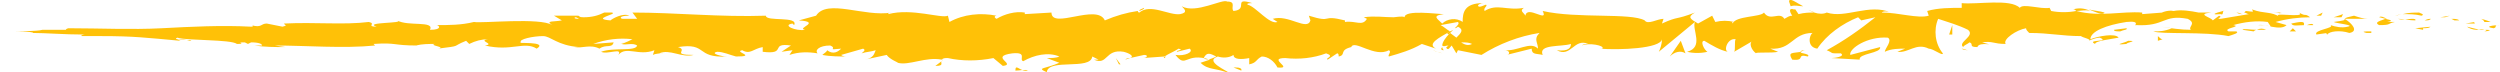 <?xml version="1.0" encoding="utf-8"?>
<!-- Generator: Adobe Illustrator 22.0.1, SVG Export Plug-In . SVG Version: 6.00 Build 0)  -->
<svg version="1.1" id="Layer_1" xmlns="http://www.w3.org/2000/svg" xmlns:xlink="http://www.w3.org/1999/xlink" x="0px" y="0px"
	 viewBox="0 0 159.3 4.6" style="enable-background:new 0 0 159.3 4.6;" xml:space="preserve">
<style type="text/css">
	.st0{fill:#FFC107;}
</style>
<g id="Group_14" transform="translate(0 0)">
	<path id="Path_34" class="st0" d="M158.1,1.2c0,0,0.2,0.1,0.2,0.2l0.4,0C158.5,1.3,158.1,1.2,158.1,1.2z"/>
	<path id="Path_35" class="st0" d="M158.3,1.4l-0.6,0C158.3,1.4,158.4,1.4,158.3,1.4z"/>
	<path id="Path_36" class="st0" d="M155.8,1.1l0.3-0.1l-0.6,0.1L155.8,1.1z"/>
	<path id="Path_37" class="st0" d="M154.3,1c0.3-0.1-0.3-0.2-0.1-0.2c-0.4,0-0.7,0-1.1,0.1C153.5,0.9,153.9,0.9,154.3,1z"/>
	<path id="Path_38" class="st0" d="M152.6,1c0.2,0,0.3-0.1,0.5-0.1C152.9,0.9,152.7,1,152.6,1z"/>
	<path id="Path_39" class="st0" d="M156.7,1.3c-0.1-0.1-0.3-0.1-0.5-0.1l0.2,0.1L156.7,1.3z"/>
	<path id="Path_40" class="st0" d="M156.5,1.3L156.5,1.3l-0.5,0L156.5,1.3z"/>
	<path id="Path_41" class="st0" d="M156.8,1.3L156.8,1.3C156.7,1.4,156.7,1.4,156.8,1.3z"/>
	<path id="Path_42" class="st0" d="M159.3,1.6c-0.4,0-1.1,0.1-0.4,0.2C159.2,1.7,158.8,1.6,159.3,1.6z"/>
	<path id="Path_43" class="st0" d="M157.1,1.5l0.6,0c0,0-0.1-0.1,0-0.1L157.1,1.5z"/>
	<path id="Path_44" class="st0" d="M156.7,1.5l0.3,0L156.7,1.5L156.7,1.5z"/>
	<path id="Path_45" class="st0" d="M153.7,1.2c-0.3,0-0.6,0.1-0.9,0c0.4,0,0.7,0.1,1.1,0.1C153.9,1.3,154,1.2,153.7,1.2z"/>
	<path id="Path_46" class="st0" d="M155,1.3L155,1.3C155,1.3,155,1.3,155,1.3z"/>
	<path id="Path_47" class="st0" d="M149.3,1.1L149.3,1.1L149.3,1.1L149.3,1.1z"/>
	<path id="Path_48" class="st0" d="M153.9,1.3c0.2,0,0.4,0,0.6,0C154.3,1.3,154.1,1.3,153.9,1.3C153.8,1.3,153.8,1.3,153.9,1.3z"/>
	<path id="Path_49" class="st0" d="M151.6,1.1c0.1,0,0.3,0.1,0.5,0.1C151.9,1.1,151.7,1,151.6,1.1z"/>
	<path id="Path_50" class="st0" d="M154.9,1.2L154.9,1.2C154.8,1.2,154.8,1.2,154.9,1.2z"/>
	<path id="Path_51" class="st0" d="M154.9,1.2c-0.1,0-0.2,0-0.4,0.1C154.7,1.3,154.8,1.3,154.9,1.2C154.9,1.3,154.9,1.3,154.9,1.2z"
		/>
	<path id="Path_52" class="st0" d="M148.3,2.2c0.1-0.2,0.8-0.3,1.4-0.1c0.6-0.1,0.2-0.6-0.3-0.9c0,0.1,0,0.1-0.7,0.2
		c0.2,0.1,1.4,0.2,0.9,0.3c-0.4,0.1-0.8,0-1.1-0.1c0.3,0.2-1.1,0.3-0.9,0.6l0.7-0.1C148.4,2.1,148.1,2.1,148.3,2.2z"/>
	<path id="Path_53" class="st0" d="M150.6,1.2l0.3,0c-0.3,0-0.6-0.1-0.9-0.2c-0.4,0.1-0.5,0.1-0.6,0.2L150.6,1.2L150.6,1.2z"/>
	<path id="Path_54" class="st0" d="M152,1.2c-0.2,0.1-0.8,0.2-0.4,0.4c0.8,0,0.5-0.1,1-0.2C151.4,1.4,153,1.4,152,1.2
		c0.3,0,0.5,0,0.7,0C152.5,1.2,152.3,1.2,152,1.2L152,1.2L152,1.2L152,1.2C152.2,1.2,152.2,1.2,152,1.2C152.1,1.2,152.1,1.2,152,1.2
		C152.1,1.2,152.1,1.2,152,1.2C151.7,1.2,152,1.2,152,1.2C152.1,1.2,152.1,1.2,152,1.2L152,1.2l-1.2,0C151.1,1.2,151.5,1.2,152,1.2z
		"/>
	<path id="Path_55" class="st0" d="M158.3,2C158.2,2,158.2,2,158.3,2C158.2,2,158.1,2,158.3,2z"/>
	<path id="Path_56" class="st0" d="M157.8,1.9c0.1,0,0.3-0.1,0.5,0c0.3,0,0,0.1,0,0.1c0.2,0,0.6-0.1,0.1-0.1l-0.1,0
		c-0.4,0-0.7-0.1-1.1-0.2C157.3,1.8,157.6,1.9,157.8,1.9z"/>
	<path id="Path_57" class="st0" d="M154.9,1.7l-1,0.1l0.5,0.1l0-0.1C154.9,1.8,154.8,1.7,154.9,1.7z"/>
	<path id="Path_58" class="st0" d="M149.2,1.1l0.1-0.2l-0.6,0.2L149.2,1.1z"/>
	<path id="Path_59" class="st0" d="M147.9,1l0.1-0.2L147.6,1L147.9,1z"/>
	<path id="Path_60" class="st0" d="M72,3.7l-0.3,0.1C71.8,3.7,71.9,3.7,72,3.7z"/>
	<path id="Path_61" class="st0" d="M74.2,3.7l0.1-0.1C74.2,3.6,74.1,3.7,74.2,3.7z"/>
	<path id="Path_62" class="st0" d="M114.9,0.4c-0.4-0.2-0.9-0.6-0.9-0.3l0.1,0.3C114.4,0.3,114.6,0.4,114.9,0.4z"/>
	<path id="Path_63" class="st0" d="M92.2,2.1l0.1,0.1c0.1-0.1,0.2-0.2,0.3-0.3L92.2,2.1z"/>
	<path id="Path_64" class="st0" d="M91.9,3.4l-0.6-0.2C91.5,3.3,91.7,3.3,91.9,3.4z"/>
	<path id="Path_65" class="st0" d="M60,3.9l-0.4,0.3C60.2,4.2,59.9,4,60,3.9z"/>
	<path id="Path_66" class="st0" d="M134.1,0.8c-0.3-0.1-0.6-0.1-1-0.2C133.6,0.8,134,1,134.1,0.8z"/>
	<path id="Path_67" class="st0" d="M72.9,0.5c-0.2,0.1-0.3,0.1-0.3,0.2C72.8,0.6,72.9,0.6,72.9,0.5z"/>
	<path id="Path_68" class="st0" d="M132.1,0.6c0.1,0,0.1,0,0.2,0.1c0.3,0,0.6-0.1,0.9,0C132.8,0.5,132.4,0.5,132.1,0.6z"/>
	<path id="Path_69" class="st0" d="M16.4,2.7L16.4,2.7C16.3,2.7,16.3,2.7,16.4,2.7z"/>
	<path id="Path_70" class="st0" d="M3.7,1.9l0.5,0L3.7,1.9z"/>
	<path id="Path_71" class="st0" d="M142.5,0.8C142.8,0.8,142.5,0.8,142.5,0.8z"/>
	<path id="Path_72" class="st0" d="M143.9,1.6c-0.1,0-0.1,0-0.1,0.1C143.8,1.6,143.8,1.6,143.9,1.6z"/>
	<path id="Path_73" class="st0" d="M129.2,2.1L129.2,2.1C129.3,2.1,129.3,2.1,129.2,2.1z"/>
	<path id="Path_74" class="st0" d="M142.9,0.9c-0.1,0-0.2-0.1-0.4-0.1C142.7,0.9,142.8,0.9,142.9,0.9z"/>
	<path id="Path_75" class="st0" d="M142.8,0.8l0.2,0C143.1,0.8,143.1,0.8,142.8,0.8z"/>
	<path id="Path_76" class="st0" d="M142.1,0.8c0.2,0,0.3,0,0.5,0c-0.1,0-0.1,0-0.1,0H142.1z"/>
	<path id="Path_77" class="st0" d="M39.8,2.7L39.8,2.7C39.4,2.8,39.5,2.8,39.8,2.7z"/>
	<path id="Path_78" class="st0" d="M107.4,3.4C107.5,3.4,107.5,3.4,107.4,3.4L107.4,3.4L107.4,3.4z"/>
	<path id="Path_79" class="st0" d="M106.4,3.6c0.3-0.3,0.7-0.4,1-0.2l-0.3-0.8L106.4,3.6z"/>
	<path id="Path_80" class="st0" d="M66.7,3.7L67.5,4c-0.9,0.4-1.5,0.3-0.8,0.6c0.1-0.9,2.8-0.1,2.9-1L70,3.8c-0.1,0-0.2,0-0.3,0
		c0.9,0.4,0.7-0.7,1.9-0.5C72,3.4,72.3,3.6,72,3.7l0.9-0.2c0.3,0,0.2,0.2-0.1,0.2l1.4-0.1l0,0c0.3-0.2,0.6-0.3,0.9-0.5
		c0.4,0.1-0.2,0.1-0.1,0.2l0.8-0.2c0.3,0.2-0.3,0.5-0.9,0.4c0.7,0.9,0.6-0.2,2.2,0.3L76.5,4c0.5,0.5,1,0.3,1.9,0.7
		c-0.2-0.2-1.7-0.8-0.8-1.1c0.3,0.1,0.7,0.1,1-0.1c0,0.3,0.5,0.3,1,0.2l0,0.4C80.1,4,80,3.8,80.4,3.6c0.4,0,0.8,0.3,1,0.7
		c1.1,0.1-0.7-0.6,0.5-0.6c0.9,0.1,1.8,0,2.6-0.3c0.6,0.2-0.1,0.3,0.1,0.4l0.6-0.4c0.1,0,0.1,0.1,0.1,0.2c0.5-0.1,0-0.4,0.8-0.6
		c0.2-0.5,1.5,0.7,2.4,0.2c0.2,0.1-0.1,0.3,0,0.4c0.7-0.2,1.4-0.4,2.1-0.8l0.9,0.3c-0.6-0.3,0.2-0.7,0.9-1.1
		c-0.2-0.1-0.4-0.3-0.6-0.4l1.1-0.2c0.1,0.1,0,0.2-0.2,0.4c0.1,0,0.2-0.1,0.2-0.1c0.4,0.2,0.2,0.4-0.1,0.7l-0.4-0.3
		c-0.3,0.3-0.5,0.6-0.5,0.8C92,3,92.1,2.9,92.3,2.9C92.2,3,92.1,3,92.2,3.1s0.2-0.1,0.3-0.2l0.3,0.5l0.1-0.2l1.5,0.3
		c1.1-0.7,2.4-1.2,3.7-1.4c-0.4,0.4-0.1,0.6-0.1,1c-0.5-0.5-1.3,0.2-2.2,0.1c0.5,0,0.4,0.3,0.2,0.3l1.6-0.4c0,0.4,0.3,0.3,0.7,0.4
		c-0.3-0.7,1.2-0.5,1.8-0.7c0,0.2-0.1,0.5-0.9,0.4c0.9,0.5,1.1-0.8,2-0.4c-0.2,0-0.3,0-0.4,0.1c0.4-0.2,1.5,0,1.3,0.2h-0.2
		c1.3,0.1,3.9,0,4-0.6c0,0.3-0.1,0.6-0.2,0.8l2.3-1.9c-0.2,0.5,0.6,1.6-0.5,1.9c0.4,0.1,0.9,0.1,1.3,0c-0.2-0.1-0.5-0.7-0.2-0.7
		c0.5,0.3,1,0.6,1.5,0.7c-0.3-0.1,0-0.9,0.5-0.8c-0.1,0.1,0,0.7-0.1,0.8l1.2-0.7c-0.3,0.1-0.1,0.6,0.2,0.8c-0.1-0.1,1,0,1.4-0.1
		l-0.5-0.2c1.4,0.1,1.4-1,2.7-1c-0.2,0.1-0.4,0.9,0.3,1c0.6-0.9,1.6-1.6,2.6-2l0.2,0.2l0.9-0.2c-1,0.8-2,1.5-3.1,2.1
		c0.5,0.2,0.1,0.2,0.9,0.2c0.3,0.2-0.4,0.3-0.6,0.3l1.8,0.1c-0.1-0.4,1.4-0.4,1.3-0.8l-1.9,0.5c-0.1-0.4,1.1-1.2,2.4-1.1
		c0.3,0.2-0.2,0.7-0.2,0.9c0.4-0.2,0.9-0.2,1.3-0.2l-0.5,0.2c0.7,0.1,1.2-0.6,2-0.2c0.3,0,0.9,0.5,0.9,0.3c-0.5-0.6-0.6-1.5-0.3-2.2
		c0.6,0.2,1.3,0.4,1.9,0.7c0.5,0.4-0.7,0.8-0.3,1.1c0-0.1,0.3-0.2,0.4-0.3c0.3,0.1-0.1,0.3,0.5,0.3c0.1-0.4,1.4,0,0.3-0.3
		c0.7-0.1,0.7,0.1,1.5,0.1c-0.2-0.3,0.7-0.9,1.3-1c0,0.1,0.1,0.2,0.2,0.3c1.3,0,2.1,0.2,3.3,0.2c0.1,0.1,0.7,0.2,0.5,0.3
		c0.2-0.1,0.5-0.2,0.7-0.2c0.7,0.3-0.9,0.1-0.3,0.4c0-0.2,1-0.3,1.5-0.4c-0.2-0.3-1.3-0.1-1.8,0.1c0-0.5,1-0.9,2.3-1.1
		c1-0.1,0.4,0.3,0.6,0.2c1.9,0.1,1.7-0.7,3.3-0.4c0.6,0.3,0,0.5,0.2,0.7c-0.6,0-1.3-0.1-1.9-0.2l0.7,0.1C137.9,2,137.6,2,137.2,2
		c0.5,0.2,3.3,0,4.8,0.3c0.3-0.1,0.7-0.2,0.5-0.3L142,2c-0.4-0.2,0.9-0.3,0.3-0.4c0.7-0.2,1.5-0.3,2.2-0.2l0.2,0.3
		c-0.3-0.1-0.6-0.1-0.8-0.1c0.4-0.1,1.4,0.4,1.8,0L145,1.4c0.7-0.2,1.5-0.3,2.2-0.3c-0.4-0.3-0.2,0-0.7-0.3c0.5,0.4-2-0.1-1.2,0.3
		c-0.6-0.4-1-0.2-1.8-0.5c0,0.1,0.3,0.2-0.4,0.1c0,0-0.1,0.1-0.1,0.1l0,0l0,0c0,0,0,0,0,0c0.1,0,0.2,0.1,0.3,0.1
		c-0.6,0.1-1.2,0.2-1.8,0.3c-0.4,0,0.2-0.1-0.1-0.2L141,1.3c-0.1-0.2-1.1-0.4-0.1-0.5l-0.8,0c-0.5-0.1-1.1-0.2-1.6-0.1
		c-0.4-0.1-1,0.2-0.7,0.1l-1.3,0.1l0-0.1c-1.3-0.1-2.7,0.3-4.2-0.1c-0.5,0.1-1.1,0.1-1.6,0l-0.1-0.2c-0.6,0.1-1.7-0.3-1.9,0
		c-0.6-0.6-2.7-0.2-3.7-0.3l0,0.3c-0.7,0-1.5,0-2.2,0.2l0.1,0.3c-0.7,0.2-1.9-0.2-3-0.2c0.1-0.1,0.4-0.1,0.6,0
		c-1.4-0.6-2.9,0.4-4.1,0c-0.2,0.1-0.5,0.1-0.8,0c0,0,0.1,0,0.1,0c0,0-0.1,0-0.1,0c-0.1-0.1-0.3-0.1-0.4-0.2
		c0.1,0.1,0.2,0.1,0.4,0.2c-0.3,0-0.6,0-1,0.1l-0.2-0.3l-0.1,0c-0.3-0.1-0.3,0.1-0.1,0.4c-0.2,0-0.3,0.1-0.5,0.2
		c-0.3-0.5-0.9,0.2-1.3-0.4c-0.2,0.3-1.8,0.2-2,0.7c0-0.1-0.1-0.1,0.1-0.1c-0.4-0.1-0.8-0.1-1.2,0l-0.2-0.4l-0.9,0.5
		c-0.5-0.3-0.7-0.4-0.2-0.7c-1.3,0.5-1,0.2-2.1,0.7l0.1-0.3c-0.4,0-1,0.4-1.2,0.1c-0.9-0.5-4.3-0.1-6.5-0.6c0.4,0.8-1-0.4-1.1,0.3
		c-0.1-0.2-0.4-0.3-0.1-0.5c-1.1,0.2-1.7-0.3-2.5,0.2c-0.1-0.2,0.2-0.3,0.1-0.4c-0.1,0-0.4,0.2-0.5,0.1s0.2-0.2,0.3-0.2
		c-1.2,0-1.3,0.6-1.3,1.2c-0.4-0.3-1-0.2-1.3,0.1C91.6,1.2,91.2,1,92,0.9c-0.4,0-2.5-0.3-2.5,0.2c-0.1-0.1-0.6,0-0.7,0
		c-0.6,0-1.2-0.1-1.9,0l0.2,0.1c-0.3,0.5-0.7,0.1-1.4,0.2l0-0.1C84.1,0.9,85,1.5,83.4,1l0.1,0.3c-0.2,0.7-1.4-0.4-2.4-0.1l0.3,0.2
		c-0.5,0.2-1.4-1-1.9-1.1c-0.1-0.1,0.2-0.1,0.3-0.1c-1.3-0.4-0.2,0.4-1.2,0.5c-0.2-0.2,0.2-0.6-0.4-0.6c-0.3-0.2-2,0.8-2.9,0.3
		c0.2,0.2,0.4,0.4-0.1,0.5c-0.7,0.1-1.9-0.7-2.6-0.1c-0.1,0-0.1-0.1-0.1-0.1c-0.7,0.1-1.4,0.3-2.1,0.6c-0.5-1.1-3.4,0.6-3.4-0.5
		l-1.7,0.1l0-0.1c-0.6-0.1-1.3,0.1-1.8,0.4c-0.2-0.1-0.1-0.2,0-0.2c-1-0.2-2.1-0.1-3,0.4L60.4,1c-0.4,0.2-2.3-0.5-3.8-0.1
		c0-0.1,0.1-0.1,0.2-0.1C55.1,1.1,52.7-0.1,52,1l-1.1,0.3c1.5,0.1-0.2,0.5,0.4,0.6c-0.6,0.1-1.5-0.3-0.8-0.4l0.1,0.1
		c0.3-0.6-1.8-0.2-1.8-0.6c-2.9,0.1-5.7-0.2-8.5-0.2l0.3,0.4l-0.9,0C39.5,1.2,39.4,1,40.1,1c-0.4-0.2-1.1,0.2-1.2,0.3
		c-1.3-0.1,0.5-0.4,0.1-0.5l-0.6,0l0.1,0c-0.4,0.2-0.8,0.3-1.3,0.3C36.8,1.1,37,1,36.8,1c0,0-0.1,0-0.3,0l-1.2,0l0.5,0.3
		c-0.5,0.1-1.1,0-0.6,0.3c-0.8-0.5-4.5-0.1-5-0.2c-0.8,0.2-1.6,0.2-2.4,0.2c0.2,0,0.4,0.3-0.4,0.3c0.3-0.6-1.4-0.2-2.1-0.6
		c0.6,0.2-2.2,0.1-1.3,0.4c-0.7,0,0-0.2-0.5-0.3c-1.6,0.2-3.4,0-5.4,0.1c0,0.1,0.3,0.1-0.1,0.2l-1-0.2c-0.4,0-0.3,0.3-1,0.1
		c0.1,0,0.2,0.1,0,0.1c-1.9-0.1-3.8,0-5.7,0.1S6.3,1.8,4.4,1.8c0.5,0,0.2,0-0.2,0c0.3,0,0,0,0,0.1H3.5l-0.8,0C2.4,2,0.9,2,0.8,2
		l0.5,0C0.6,2,2.2,2,2.1,2.1c0.8,0,2,0.1,3.2,0.1c0.3,0-0.2,0-0.1,0.1c0.5,0,0.9,0,1.4,0l-0.1,0c2,0,2.8,0.1,5,0.3l-0.2-0.1
		c0.3,0,0.5,0,0.8,0.1c0.5-0.1-1.3,0-0.8-0.2c0.6,0.2,3.4,0.1,3.8,0.4c0.7,0-0.2-0.1,0.5-0.1l0.2,0.1l0.2-0.1c0.5,0,0.7,0.1,0.7,0.2
		c-0.1,0-0.3,0-0.5,0c0.7,0.1,1.3,0.1,2,0.1l-0.7-0.1c2,0,4.4,0.2,6.4,0l-0.1-0.1c1.5-0.1,1.2,0.1,2.8,0.1l-0.1,0
		c0.4-0.1,0.8-0.1,1.2-0.1c-0.4,0.1,0.8,0.2,0.2,0.3c1.6-0.2,0.8-0.1,1.8-0.5l0.2,0.2c0.4-0.2,0.8-0.3,1.2-0.3
		c-0.7,0.1,0.5,0.3-0.2,0.4c1.7,0.4,2.5-0.3,3.3,0.2c0.8-0.5-1.5-0.3-1-0.4C33,2.5,34,2.3,34.6,2.3c0.5,0,0.9,0.6,2.3,0.7
		c-0.1,0-0.1,0-0.3,0c0.5,0.1,1-0.2,1.6,0.1c0.4-0.3,0.8,0,0.9-0.4l-1.3,0.1c0.8-0.3,1.7-0.4,2.5-0.3c-0.2,0.1-0.4,0.2-0.7,0.3
		c0.3,0.1,0.7-0.1,1,0.1c-0.1,0.4-1.5,0.1-2.3,0.4c0.4,0.2,1.4-0.3,1.1,0.2c0.5-0.6,1.3,0.1,2.3-0.3l-0.1,0.3
		c0.2-0.1,0.5-0.1,0.7-0.1L42,3.4c0.7-0.3,1.4,0.3,2.2,0.1c-1.5,0-0.3-0.3-1-0.5c1.9-0.3,1.1,0.7,3.1,0.6c-0.3,0-1.1-0.2-0.6-0.3
		c0.4,0,0.8,0.2,1.2,0.3c1.4,0-0.2-0.3,0.4-0.4c0.5,0.3,0.7-0.1,1.3-0.2v0.3c1.6,0.2,0.4-0.6,1.8-0.4l-0.6,0.4l0.7-0.1l-0.2,0.3
		c0.6-0.2,1.2-0.2,1.8-0.1c-0.2-0.2,0.1-0.5,0.8-0.5c0.5,0.2-0.3,0.3,0.7,0.2c-0.2,0.2-0.5,0.4-0.9,0.1c0,0.1-0.2,0.2-0.3,0.3
		c0.5,0.1,1.1,0.1,1.6,0.1c-0.1,0-0.3,0-0.4-0.1l1.4-0.4c0.2,0.1,0,0.2-0.1,0.3c0.3-0.1,0.6-0.1,0.9-0.2c-0.1,0.2-0.1,0.5-0.7,0.6
		l1.4-0.3C56.7,3.8,57.3,4,57.2,4C57.9,4.2,59,3.6,60,3.8c0.1-0.1,0.2-0.1,0.4-0.1c0.9,0.2,1.9,0.2,2.9,0l0.6,0.5
		c0.9-0.1-0.9-0.6,0.6-0.8c1-0.1,0.4,0.4,0.7,0.5c0.7-0.4,1.6-0.6,2.3-0.3C67.3,3.7,67,3.7,66.7,3.7z M77.5,3.6
		c-0.2,0.1-0.6,0.3-0.8,0.1C76.9,3.3,77.1,3.4,77.5,3.6L77.5,3.6z M93.8,2.8c-0.2,0.1-0.4,0.1-0.7-0.1C93.4,2.7,93.6,2.7,93.8,2.8
		L93.8,2.8z M139.3,0.9L139.3,0.9C138.9,0.8,139,0.9,139.3,0.9L139.3,0.9z M140.3,1C140.4,1,140.4,1,140.3,1c-0.1,0-0.3,0-0.5-0.1
		C139.9,1,140,1.1,140.3,1L140.3,1z M36.7,1.1l0.2,0.1C36.5,1.2,36.6,1.1,36.7,1.1L36.7,1.1z"/>
	<path id="Path_81" class="st0" d="M92,3.2c0,0-0.1-0.1-0.1-0.2C91.8,3.1,91.8,3.2,92,3.2z"/>
	<path id="Path_82" class="st0" d="M60.1,3.8L60.1,3.8C60,3.8,60,3.9,60.1,3.8L60.1,3.8z"/>
	<path id="Path_83" class="st0" d="M125.4,3.2c-0.1,0-0.3-0.1-0.4-0.1C125,3.1,125.1,3.2,125.4,3.2z"/>
	<path id="Path_84" class="st0" d="M145.4,0.8l-0.6,0c0.2,0,0.4,0,0.6,0.1C145.3,0.9,145.2,0.8,145.4,0.8z"/>
	<path id="Path_85" class="st0" d="M150.8,2.1c0.1,0,0.2,0,0.3,0l0-0.1C150.7,2,150.4,2,150.8,2.1z"/>
	<path id="Path_86" class="st0" d="M146,1.5c0.1,0.2,0.4,0.1,0.9,0.1h-0.1C146.9,1.3,146.5,1.4,146,1.5z"/>
	<path id="Path_87" class="st0" d="M147,1.6c0.1,0,0.3,0,0.4,0C147.4,1.5,147.2,1.5,147,1.6z"/>
	<path id="Path_88" class="st0" d="M141.5,0.9c0.2,0.1,0.1-0.2,0.2-0.2C142,0.6,140.4,1,141.5,0.9z"/>
	<path id="Path_89" class="st0" d="M146.3,2l-0.2-0.2L145.9,2L146.3,2z"/>
	<path id="Path_90" class="st0" d="M142.9,1.9l0.7,0.1c0,0,0.1-0.1,0.2-0.1C143.4,1.9,142.9,1.8,142.9,1.9z"/>
	<path id="Path_91" class="st0" d="M143.8,1.9c0.2,0,0.4,0,0.6,0C144.2,1.8,144,1.8,143.8,1.9z"/>
	<path id="Path_92" class="st0" d="M145.4,2.1l-0.2,0l-0.5,0L145.4,2.1z"/>
	<path id="Path_93" class="st0" d="M135.5,1.8l-0.8,0.1C134.7,2,134.9,2,135.1,2C135.3,1.9,135.6,1.9,135.5,1.8z"/>
	<path id="Path_94" class="st0" d="M137.8,2.5c-0.1,0-0.2-0.1-0.3-0.2l0,0.3L137.8,2.5z"/>
	<path id="Path_95" class="st0" d="M135.6,2.6c-0.1,0.1-1.1,0.3-0.1,0.2C135.5,2.7,136.3,2.6,135.6,2.6z"/>
	<path id="Path_96" class="st0" d="M124.2,2.2l0.2,0l0-0.6L124.2,2.2z"/>
	<path id="Path_97" class="st0" d="M114.2,3.8c0.9,0.1,0.2-0.4,1-0.2c0.2-0.2-0.7-0.2-0.4-0.3C114.2,3.4,113.9,3.3,114.2,3.8z"/>
	<path id="Path_98" class="st0" d="M114.7,3.3c0.1,0,0.2-0.1,0.3-0.1C114.9,3.2,114.8,3.2,114.7,3.3z"/>
	<path id="Path_99" class="st0" d="M1.6,2L1,2l0.4,0L1.6,2z"/>
	<path id="Path_100" class="st0" d="M0.5,2H0.3L0,2L0.5,2z"/>
	<path id="Path_101" class="st0" d="M79.1,4.5l0-0.1c-0.1-0.1-0.2-0.1-0.5-0.1L79.1,4.5z"/>
	<path id="Path_102" class="st0" d="M71.3,4.1l0.1,0l-0.3-0.4L71.3,4.1z"/>
	<path id="Path_103" class="st0" d="M64.7,4.5c0.3,0,0.6-0.1,0.8,0C65,4.6,64.7,4,64.7,4.5z"/>
</g>
</svg>
